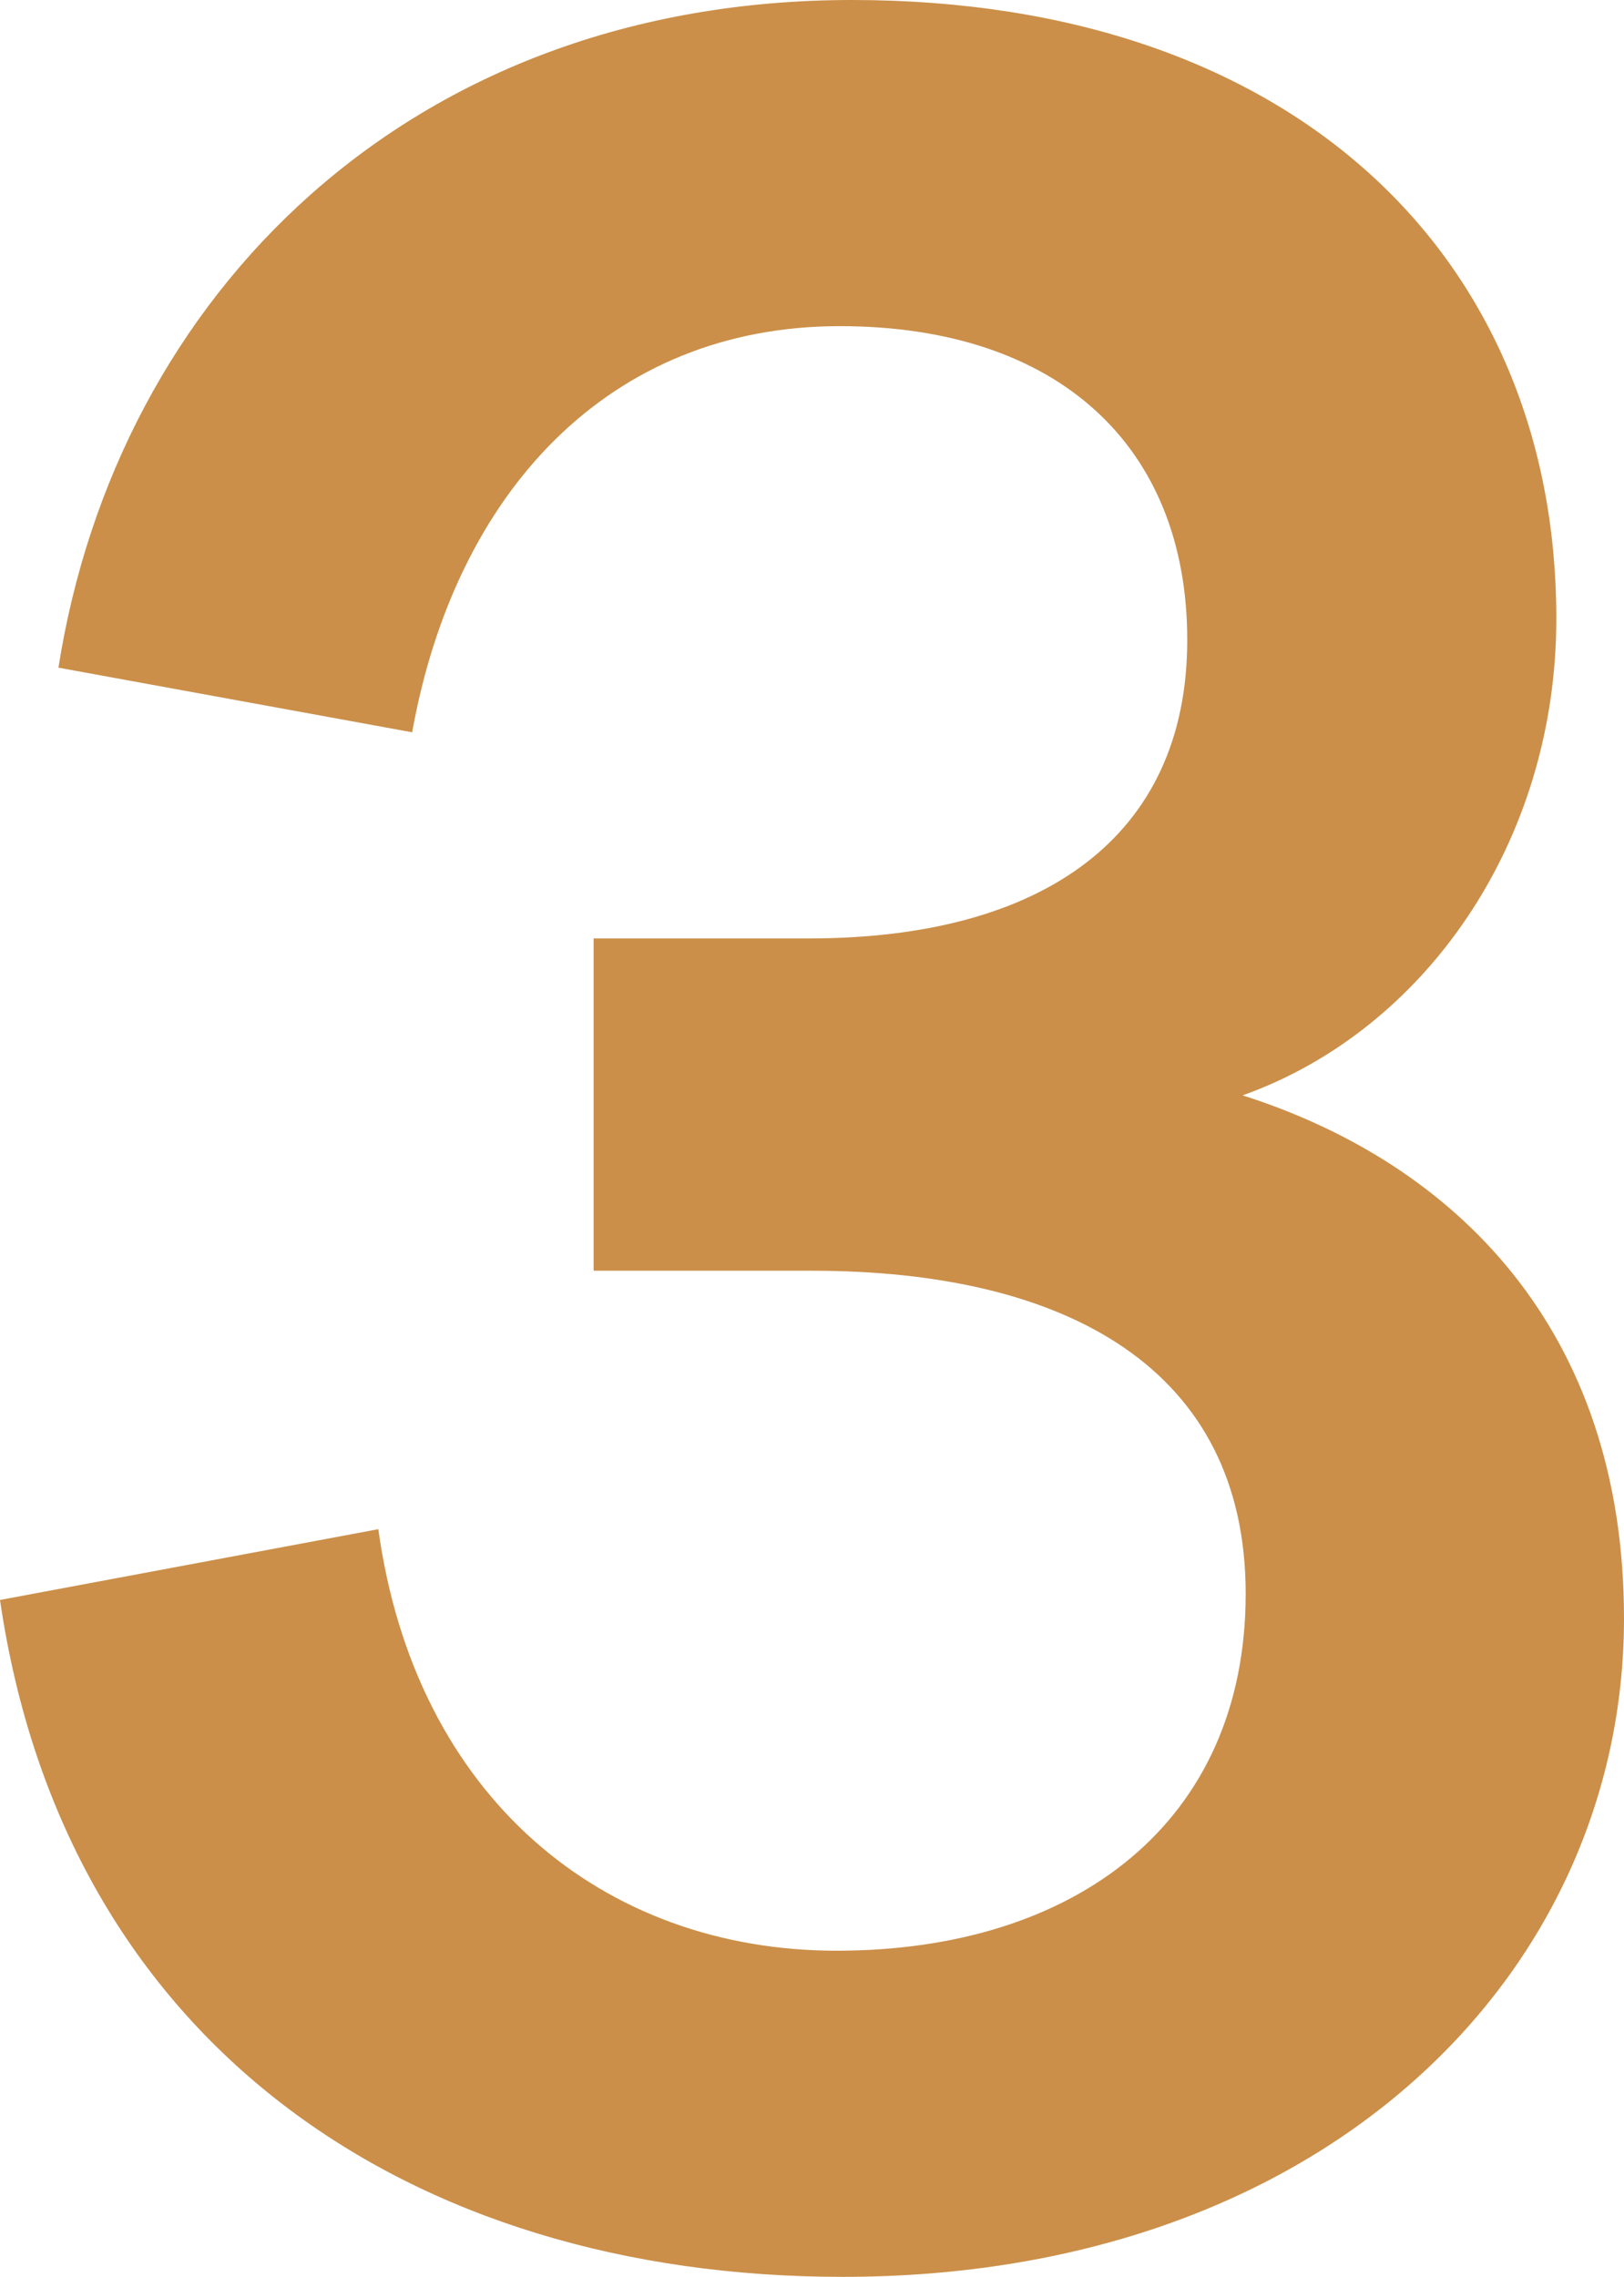 <svg xmlns="http://www.w3.org/2000/svg" width="52.8" height="74" viewBox="0 0 52.8 74"><path d="M.45,1.1c15.7,0,25.4-9.9,25.4-21.4,0-9.4-5.5-14.8-12.4-17,5.9-2.1,10.2-8.2,10.2-15.5,0-11.7-8.5-20.1-22.9-20.1s-23.9,9.6-25.8,21.7l11.5,2.1c1.4-7.8,6.4-13.2,13.9-13.2,7.1,0,11.3,3.9,11.3,10.2,0,6.4-4.7,9.7-12.3,9.7h-7v10.8h7.1c8.3,0,14.1,3.2,14.1,10.5,0,7.4-5.5,11.6-13.3,11.6-7.6,0-13.7-5-14.9-13.7l-12.3,2.3C-24.85-6.5-13.65,1.1.45,1.1Z" transform="translate(26.95 72.9)" fill="#cb8f49"/></svg>